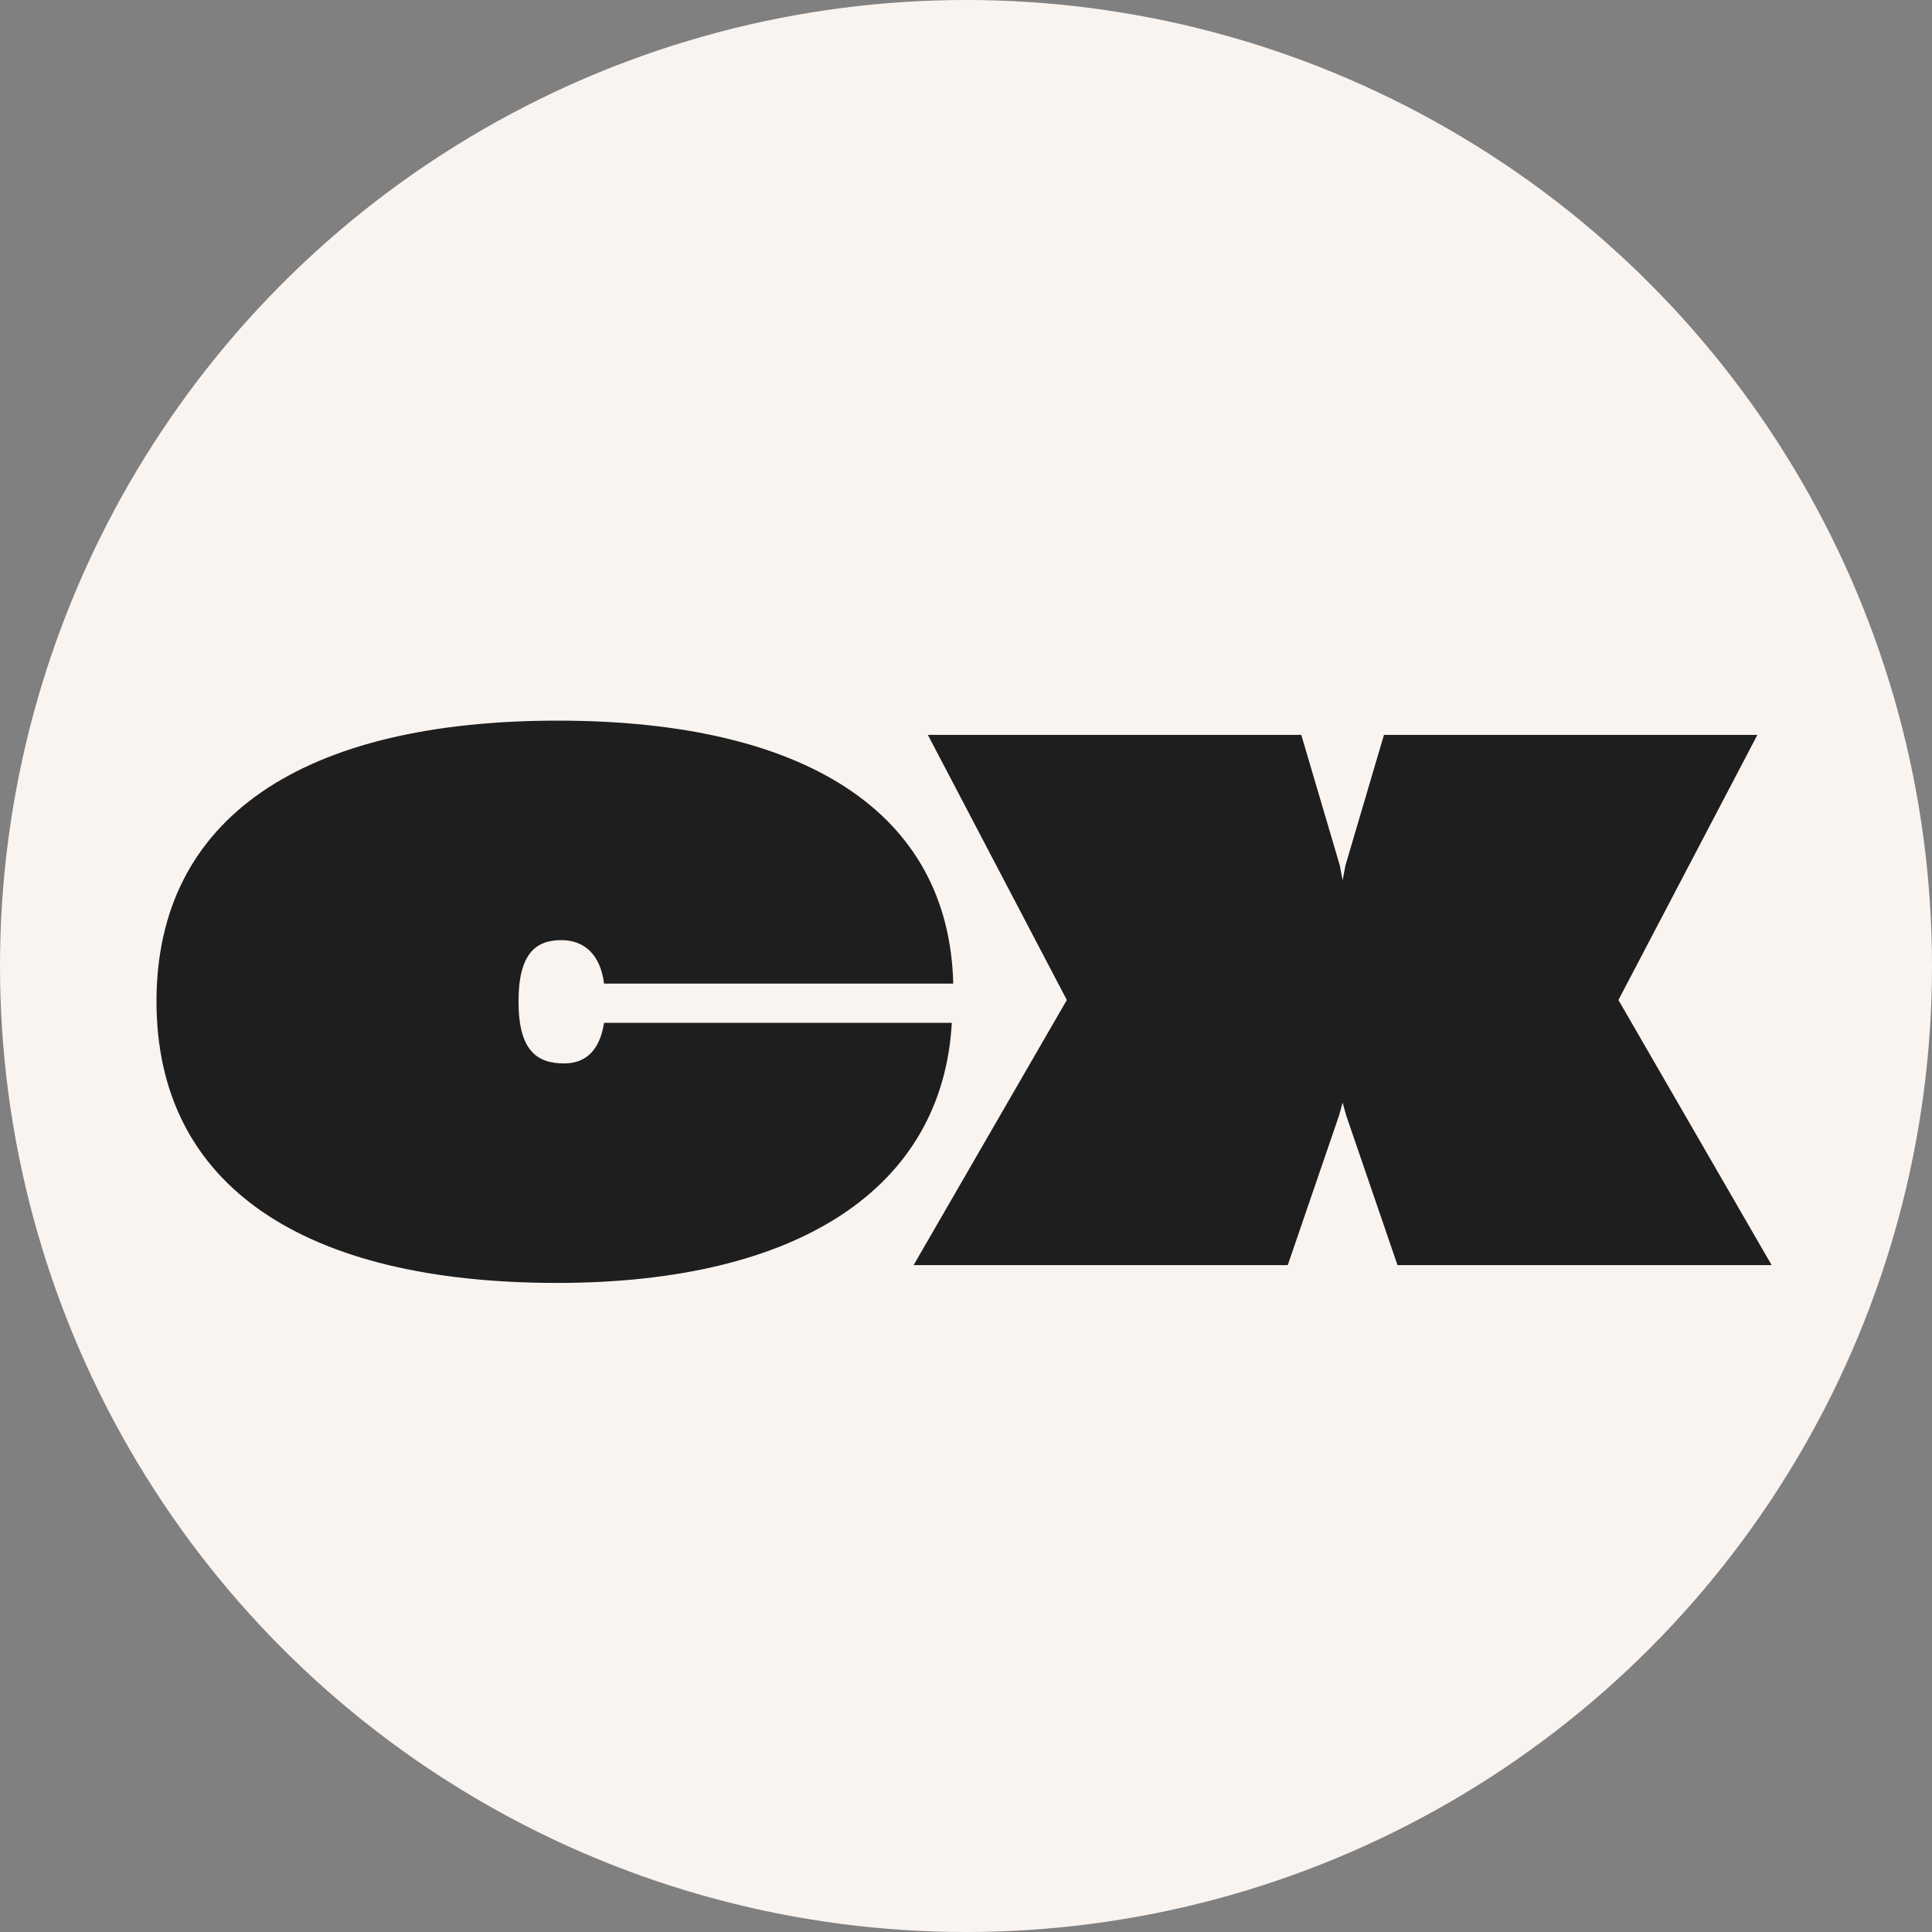 <?xml version="1.0" encoding="UTF-8"?> <svg xmlns="http://www.w3.org/2000/svg" width="1000" height="1000" viewBox="0 0 1000 1000" fill="none"><rect x="0" y="0" width="1000" height="1000" fill="#808080" stroke="none"/><circle cx="500" cy="500" r="500" fill="#FAF4F0"></circle><path d="M288.305 664.04C157.356 664.04 81 613.873 81 518.337C81 422.8 157.356 373 288.674 373C416.304 373 491.185 420.215 493.398 509.115H312.65C310.808 494.36 302.691 486.612 290.518 486.612C277.608 486.612 268.386 493.254 268.386 518.337C268.386 543.42 277.607 550.428 291.993 550.428C303.06 550.428 310.437 543.789 312.65 529.403H492.66C487.864 614.98 413.354 664.04 288.305 664.04ZM472.883 654.818L552.188 517.599L480.26 380.378H673.546L693.464 447.883L694.942 455.627L696.414 447.883L716.334 380.378H909.621L837.697 517.599L917 654.818H723.342L696.783 577.356L694.942 570.716L693.098 577.356L666.538 654.818H472.883Z" fill="#1E1E1E"></path></svg> 